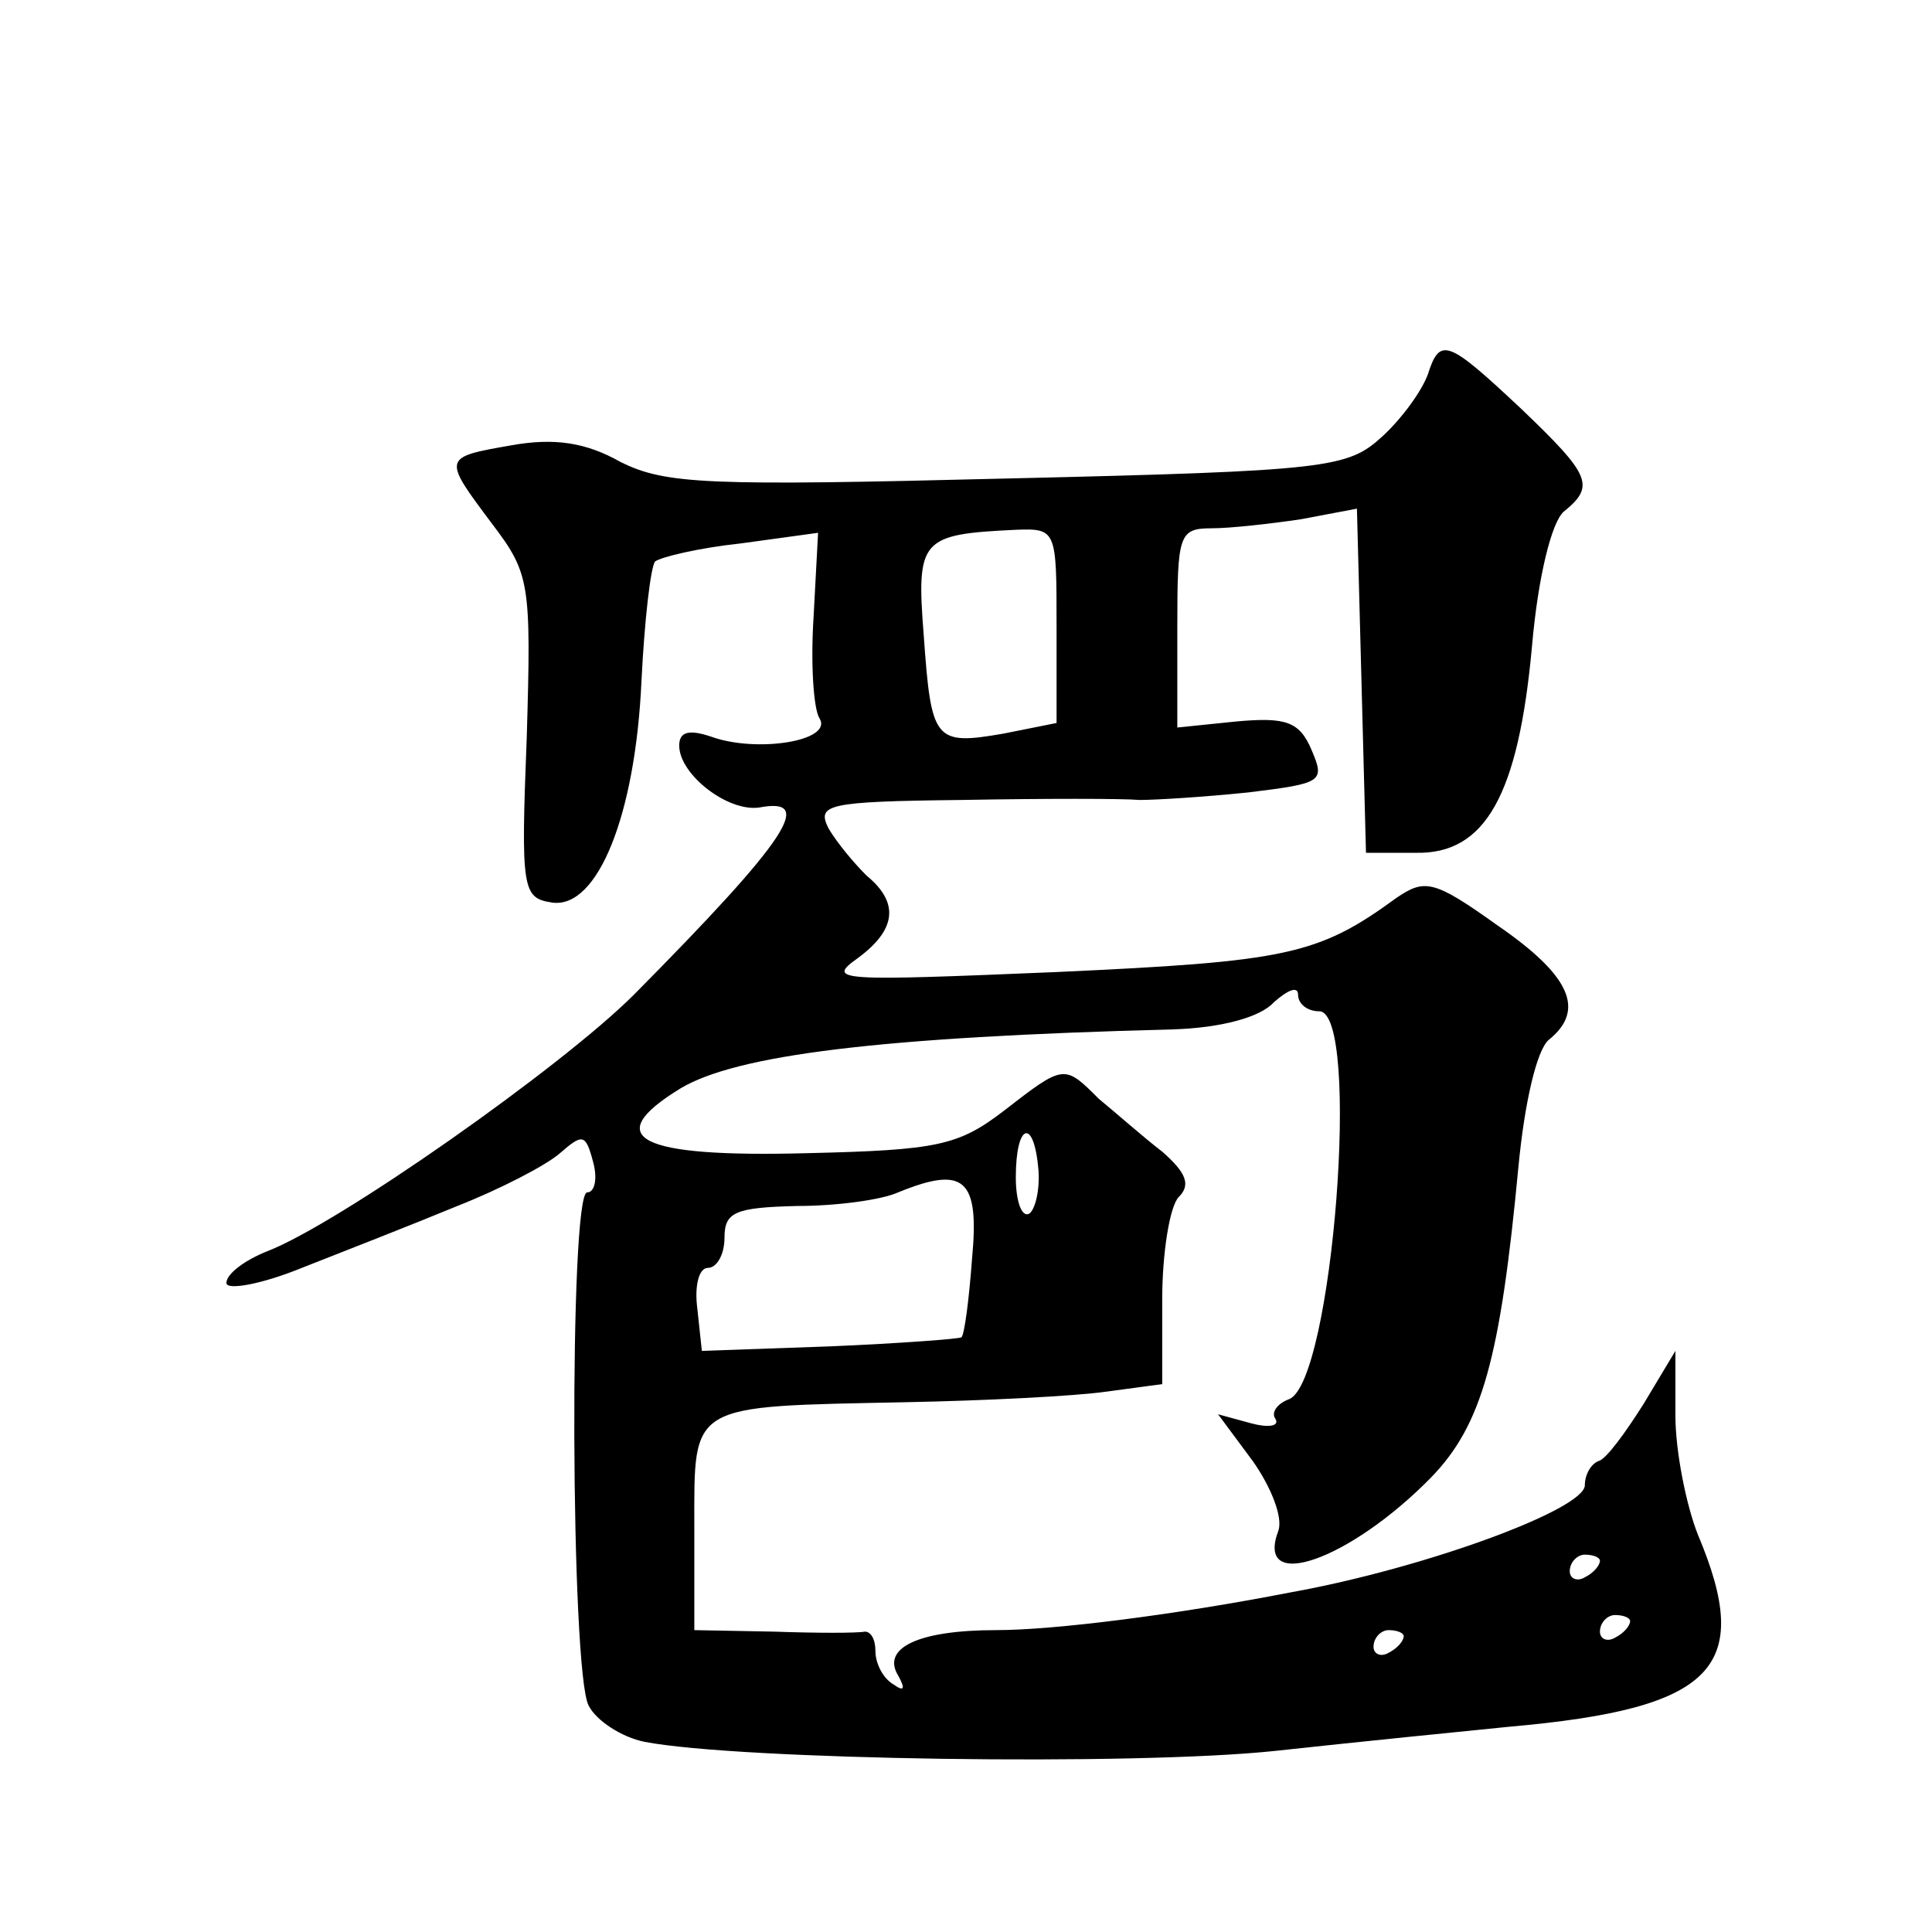<?xml version="1.0" standalone="no"?>
<!DOCTYPE svg PUBLIC "-//W3C//DTD SVG 20010904//EN"
 "http://www.w3.org/TR/2001/REC-SVG-20010904/DTD/svg10.dtd">
<svg version="1.0" xmlns="http://www.w3.org/2000/svg"
 width="128pt" height="128pt" viewBox="0 0 128 128"
 preserveAspectRatio="xMidYMid meet">
<g transform="translate(0,128) scale(0.1,-0.1)"
fill="#0" stroke="none">
<path d="M946 1032 c-4 -11 -17 -29 -30 -41 -23 -21 -34 -23 -248 -28 -199 -5 -227
-4 -257 11 -23 13 -44 16 -72 11 -46 -8 -46 -8 -13 -52 25 -33 26 -39 23 -141 -4
-102 -3 -107 17 -110 30 -4 55 58 59 147 2 40 6 75 9 79 4 3 29 9 57 12 l51 7 -3
-56 c-2 -31 0 -61 4 -67 9 -15 -42 -23 -72 -12 -15 5 -21 3 -21 -6 0 -19 32 -44
53 -41 37 7 20 -20 -83 -124 -48 -48 -196 -152 -243 -170 -15 -6 -27 -15 -27 -21
0 -5 23 -1 50 10 28 11 74 29 103 41 28 11 59 27 68 35 15 13 17 13 22 -6 3 -11
1 -20 -4 -20 -12 0 -11 -318 1 -340 5 -10 22 -21 37 -24 62 -12 324 -16 418 -6
55 6 125 13 155 16 136 12 162 39 125 127 -8 20 -15 56 -15 79 l0 43 -21 -35 c-12
-19 -25 -37 -30 -38 -5 -2 -9 -9 -9 -16 0 -16 -106 -55 -195 -71 -77 -15 -157 -25
-195 -25 -52 0 -76 -12 -65 -30 5 -9 4 -11 -3 -6 -7 4 -12 14 -12 22 0 8 -3 13
-7 13 -5 -1 -32 -1 -60 0 l-53 1 0 69 c0 82 -4 79 140 82 52 1 112 4 133 7 l37
5 0 56 c0 31 5 62 11 68 8 8 5 16 -11 30 -13 10 -31 26 -42 35 -23 23 -23 23 -63
-8 -30 -23 -44 -26 -130 -28 -112 -3 -138 10 -84 43 37 22 131 34 326 39 32 1 58
8 67 18 9 8 16 11 16 5 0 -6 6 -11 14 -11 28 0 9 -246 -20 -257 -8 -3 -12 -9 -9
-13 3 -5 -5 -6 -16 -3 l-22 6 23 -31 c12 -17 20 -37 17 -46 -16 -42 47 -20 101
35 34 35 46 79 58 206 4 42 12 77 20 84 25 20 14 43 -34 76 -42 30 -48 31 -67 18
-52 -38 -73 -42 -225 -49 -144 -6 -153 -6 -132 9 26 19 28 37 6 55 -8 8 -19 21
-25 31 -8 16 -2 18 88 19 54 1 107 1 118 0 11 0 43 2 72 5 49 6 51 7 42 28 -8 19
-17 22 -50 19 l-39 -4 0 66 c0 62 1 66 23 66 12 0 39 3 59 6 l37 7 3 -114 3 -114
33 0 c46 -1 68 38 77 137 4 46 13 82 21 89 21 17 18 24 -28 68 -49 46 -54 48 -62
23z m-246 -167 l0 -64 -35 -7 c-46 -8 -48 -5 -53 65 -5 64 -2 67 61 70 27 1 27
0 27 -64z m-12 -360 c1 -13 -2 -26 -6 -29 -5 -3 -9 8 -9 24 0 36 12 40 15 5z m-44
-59 c-2 -27 -5 -50 -7 -52 -1 -1 -40 -4 -87 -6 l-85 -3 -3 28 c-2 15 1 27 7 27
6 0 11 9 11 20 0 17 7 20 48 21 26 0 56 4 67 9 44 18 54 9 49 -44z m416 -200 c0
-3 -4 -8 -10 -11 -5 -3 -10 -1 -10 4 0 6 5 11 10 11 6 0 10 -2 10 -4z m20 -40 c0
-3 -4 -8 -10 -11 -5 -3 -10 -1 -10 4 0 6 5 11 10 11 6 0 10 -2 10 -4z m-150 -10
c0 -3 -4 -8 -10 -11 -5 -3 -10 -1 -10 4 0 6 5 11 10 11 6 0 10 -2 10 -4z"/>
</g>
</svg>

